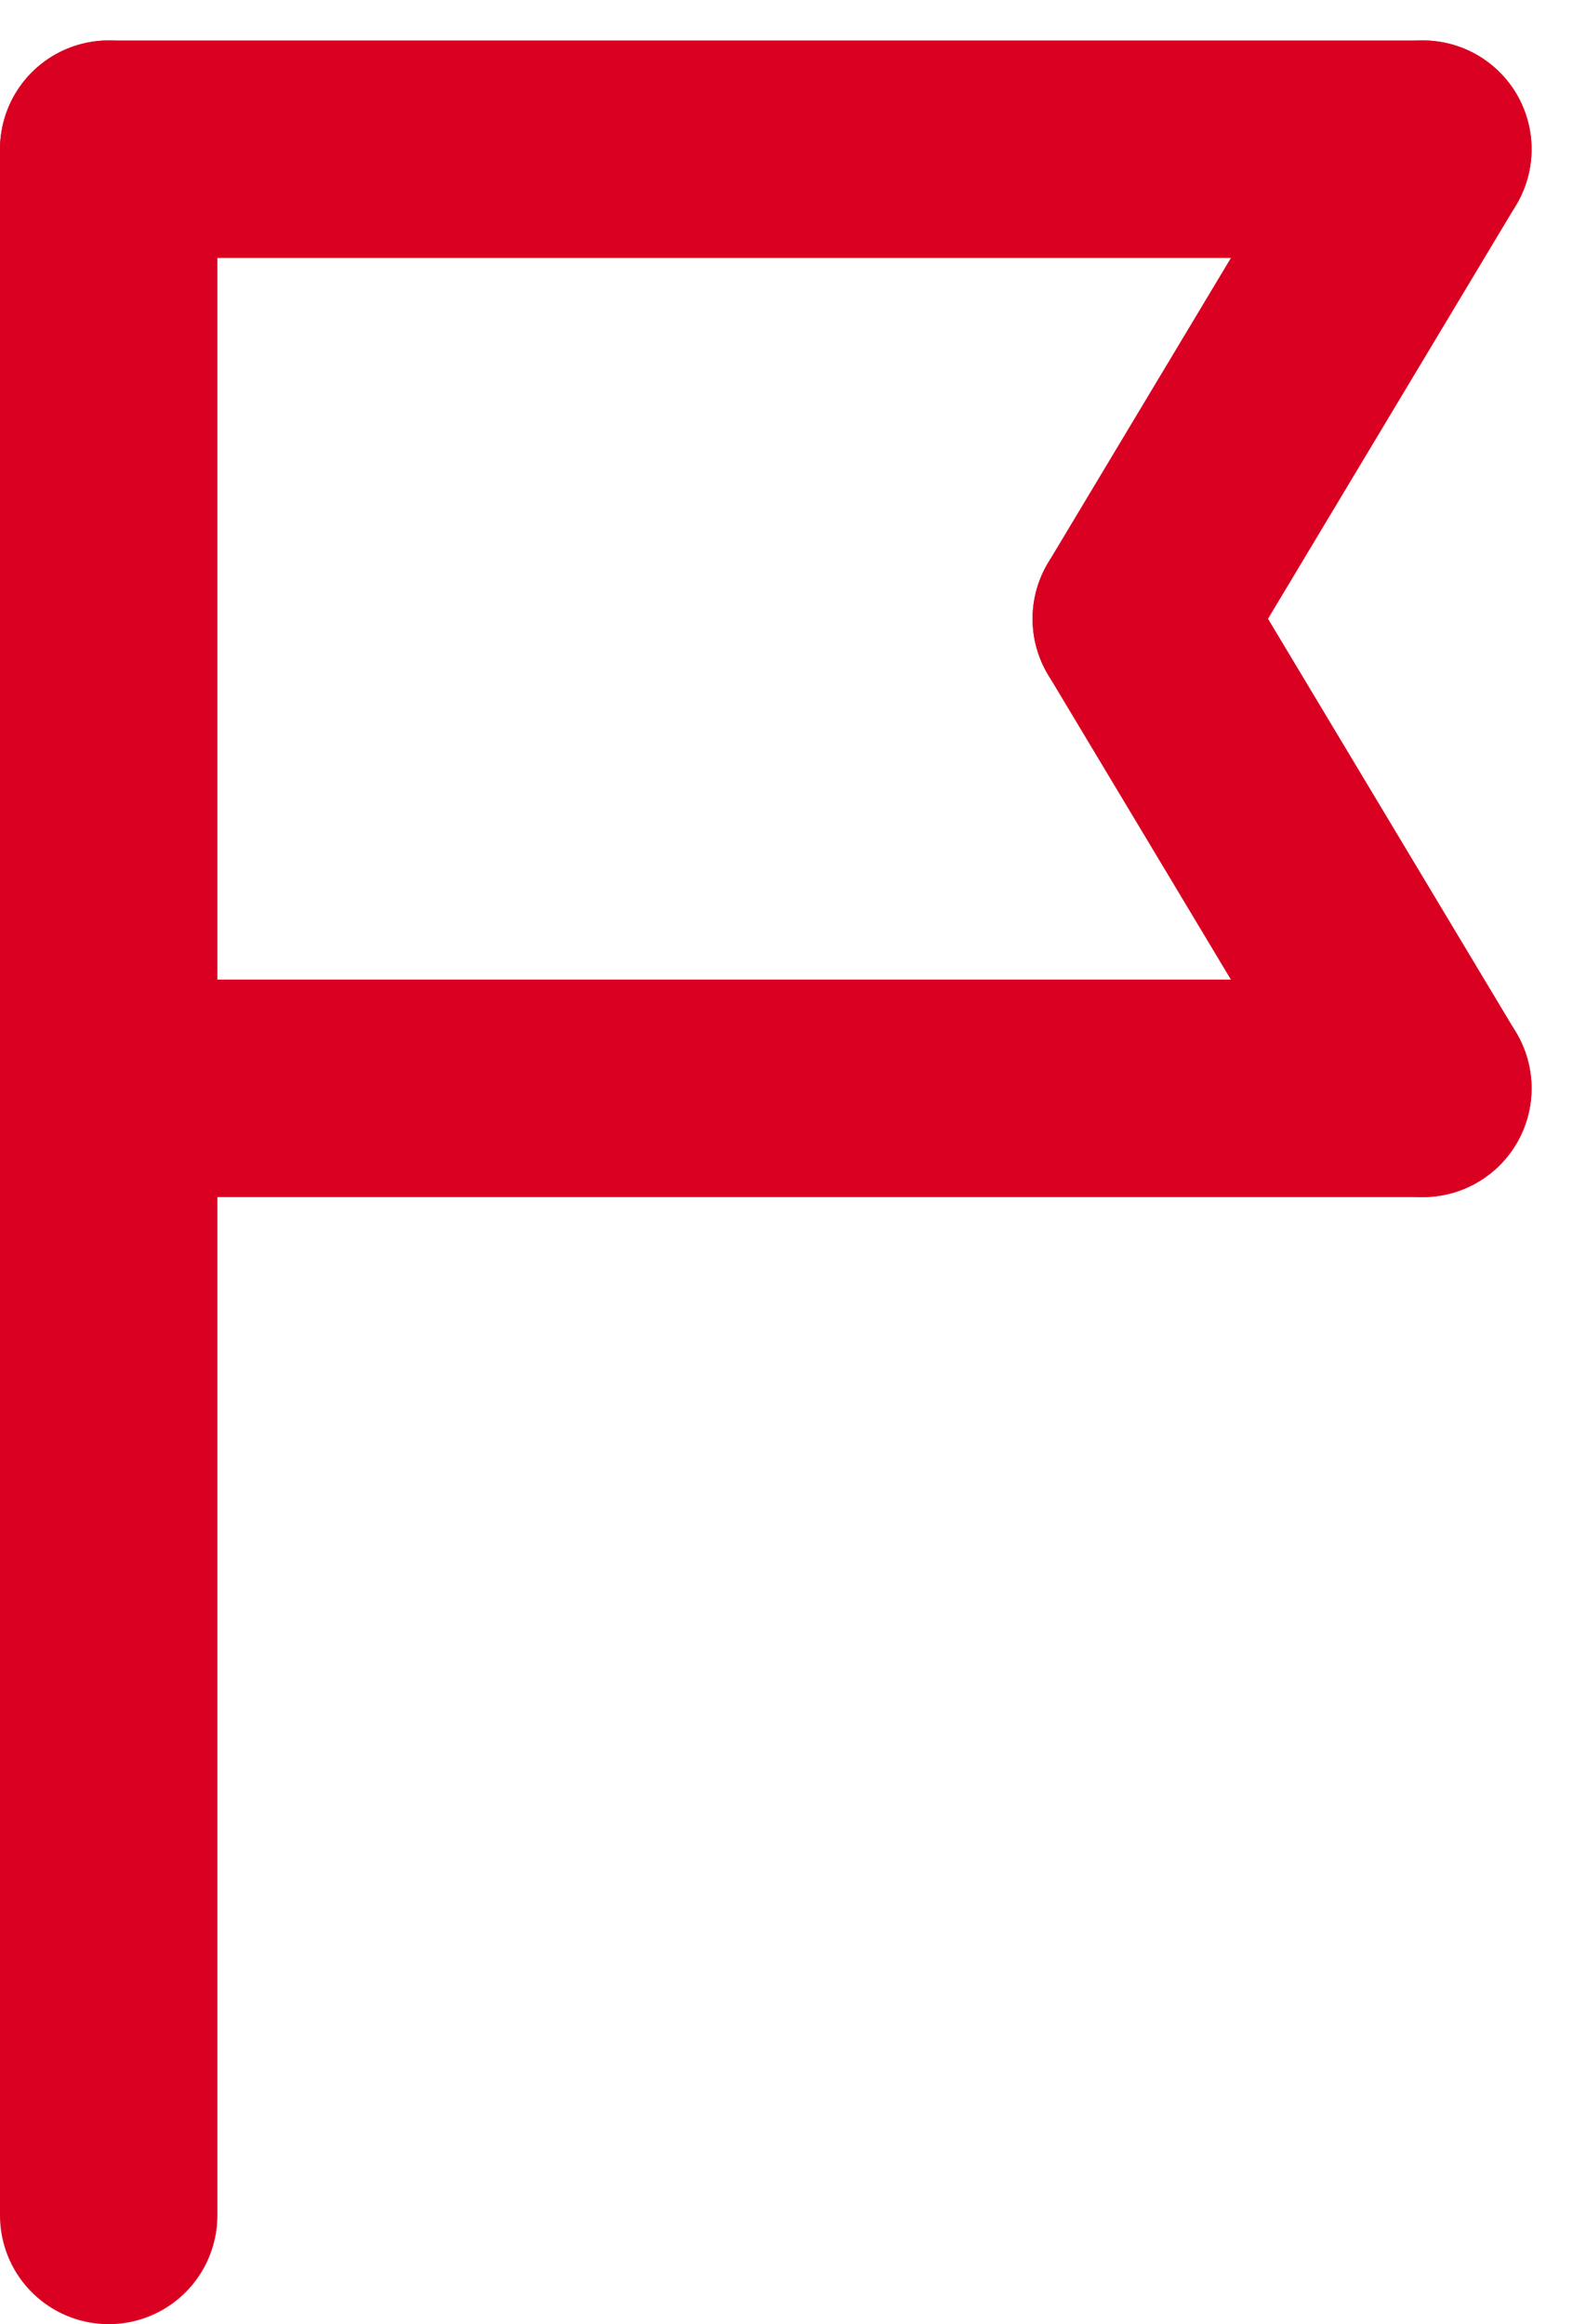 <svg xmlns="http://www.w3.org/2000/svg" width="14.463" height="21.372" viewBox="0 0 14.463 21.372">
  <g id="Gruppe_139" data-name="Gruppe 139" transform="translate(-3.25 -2.878)">
    <g id="Gruppe_98" data-name="Gruppe 98" transform="translate(4.25 4.25)">
      <line id="Linie_56" data-name="Linie 56" y2="19" fill="none" stroke="#da0021" stroke-linecap="round" stroke-linejoin="round" stroke-width="2"/>
      <line id="Linie_57" data-name="Linie 57" x1="12.091" fill="none" stroke="#da0021" stroke-linecap="round" stroke-linejoin="round" stroke-width="2"/>
      <line id="Linie_58" data-name="Linie 58" x1="12.091" transform="translate(0 8.636)" fill="none" stroke="#da0021" stroke-linecap="round" stroke-linejoin="round" stroke-width="2"/>
      <line id="Linie_59" data-name="Linie 59" x2="2.591" y2="4.318" transform="translate(9.5 4.318)" fill="none" stroke="#da0021" stroke-linecap="round" stroke-linejoin="round" stroke-width="2"/>
      <line id="Linie_60" data-name="Linie 60" x1="2.591" y2="4.318" transform="translate(9.5)" fill="none" stroke="#da0021" stroke-linecap="round" stroke-linejoin="round" stroke-width="2"/>
    </g>
  </g>
</svg>
